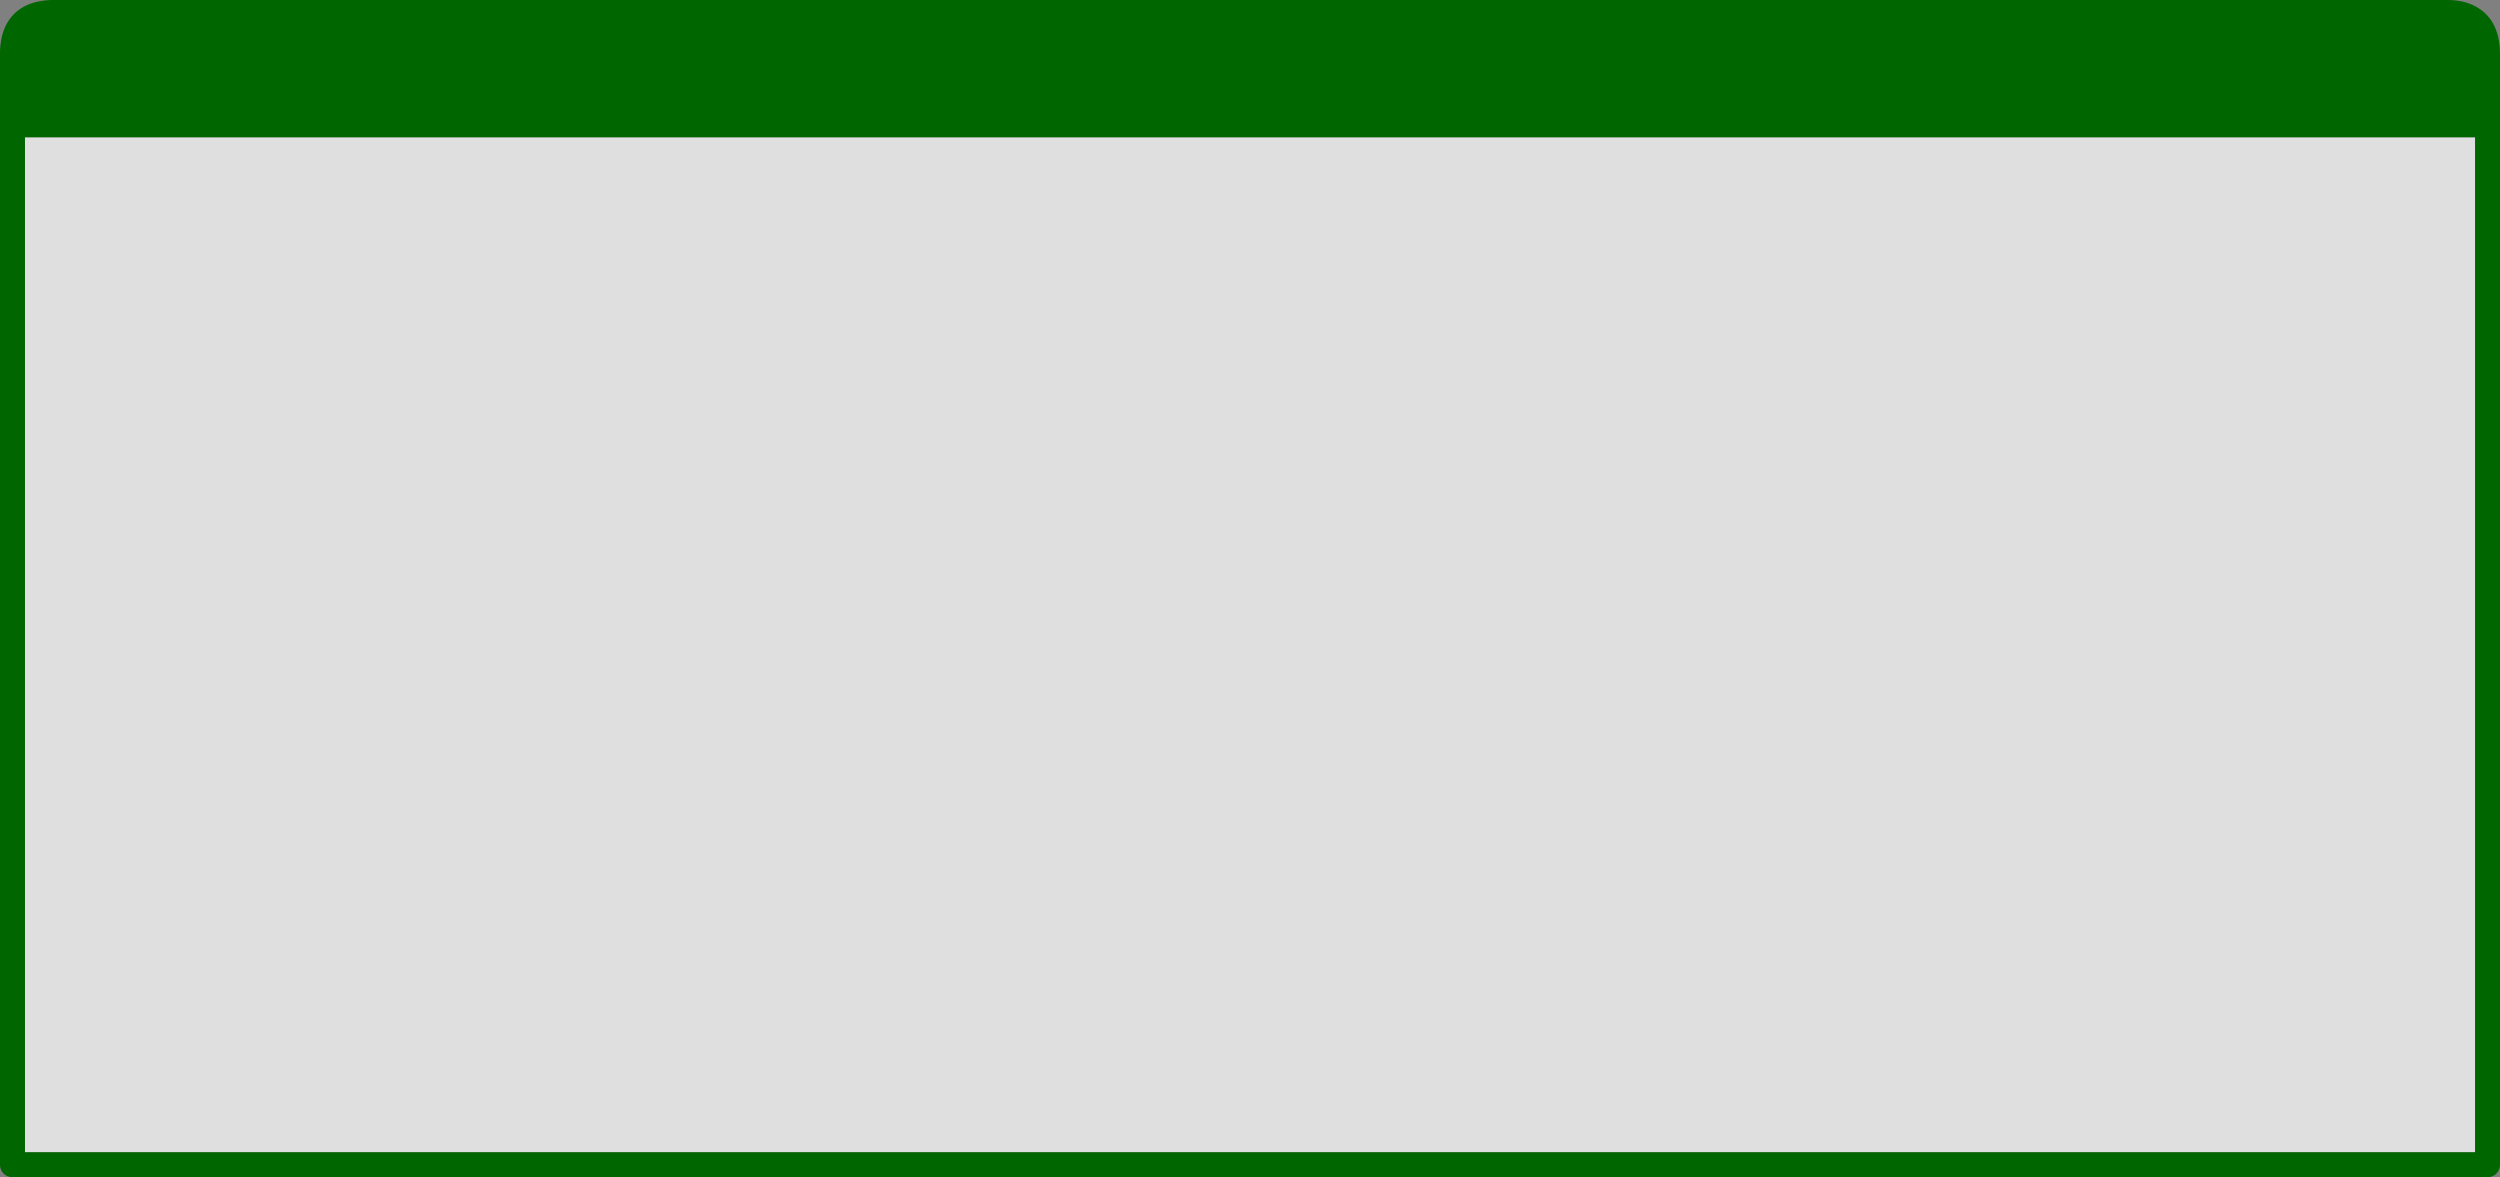 <svg id="Layer_1" data-name="Layer 1" xmlns="http://www.w3.org/2000/svg" viewBox="0 0 601 283"><rect x="0" y="0" width="601" height="283" fill="#808080" stroke="none"/><defs><style>.cls-1{fill:#fff;fill-opacity:0.75;}.cls-2{fill:none;stroke:#060;stroke-linecap:round;stroke-linejoin:round;stroke-width:6px;}.cls-3{fill:#060;}</style></defs><title>vvv2</title><g id="view_mc_0_Layer0_0_FILL" data-name="view mc 0 Layer0 0 FILL"><path class="cls-1" d="M592.23,274V30H3V274Z" transform="translate(3 3)"/></g><path id="Symbol_1250_0_Layer1_0_1_STROKES" data-name="Symbol 1250 0 Layer1 0 1 STROKES" class="cls-2" d="M585,0H10A15.76,15.76,0,0,0,6.82.3Q0,1.73,0,10V277H595V10q0-6.43-4.15-8.73a9.79,9.79,0,0,0-2.7-1A15.32,15.32,0,0,0,585,0Z" transform="translate(3 3)"/><g id="Symbol_1250_0_Layer0_0_FILL" data-name="Symbol 1250 0 Layer0 0 FILL"><path class="cls-3" d="M588.15.3A15.32,15.32,0,0,0,585,0H10A16,16,0,0,0,6.8.3Q0,1.73,0,10V30H595V10q0-6.43-4.15-8.75A10.11,10.11,0,0,0,588.15.3Z" transform="translate(3 3)"/></g></svg>